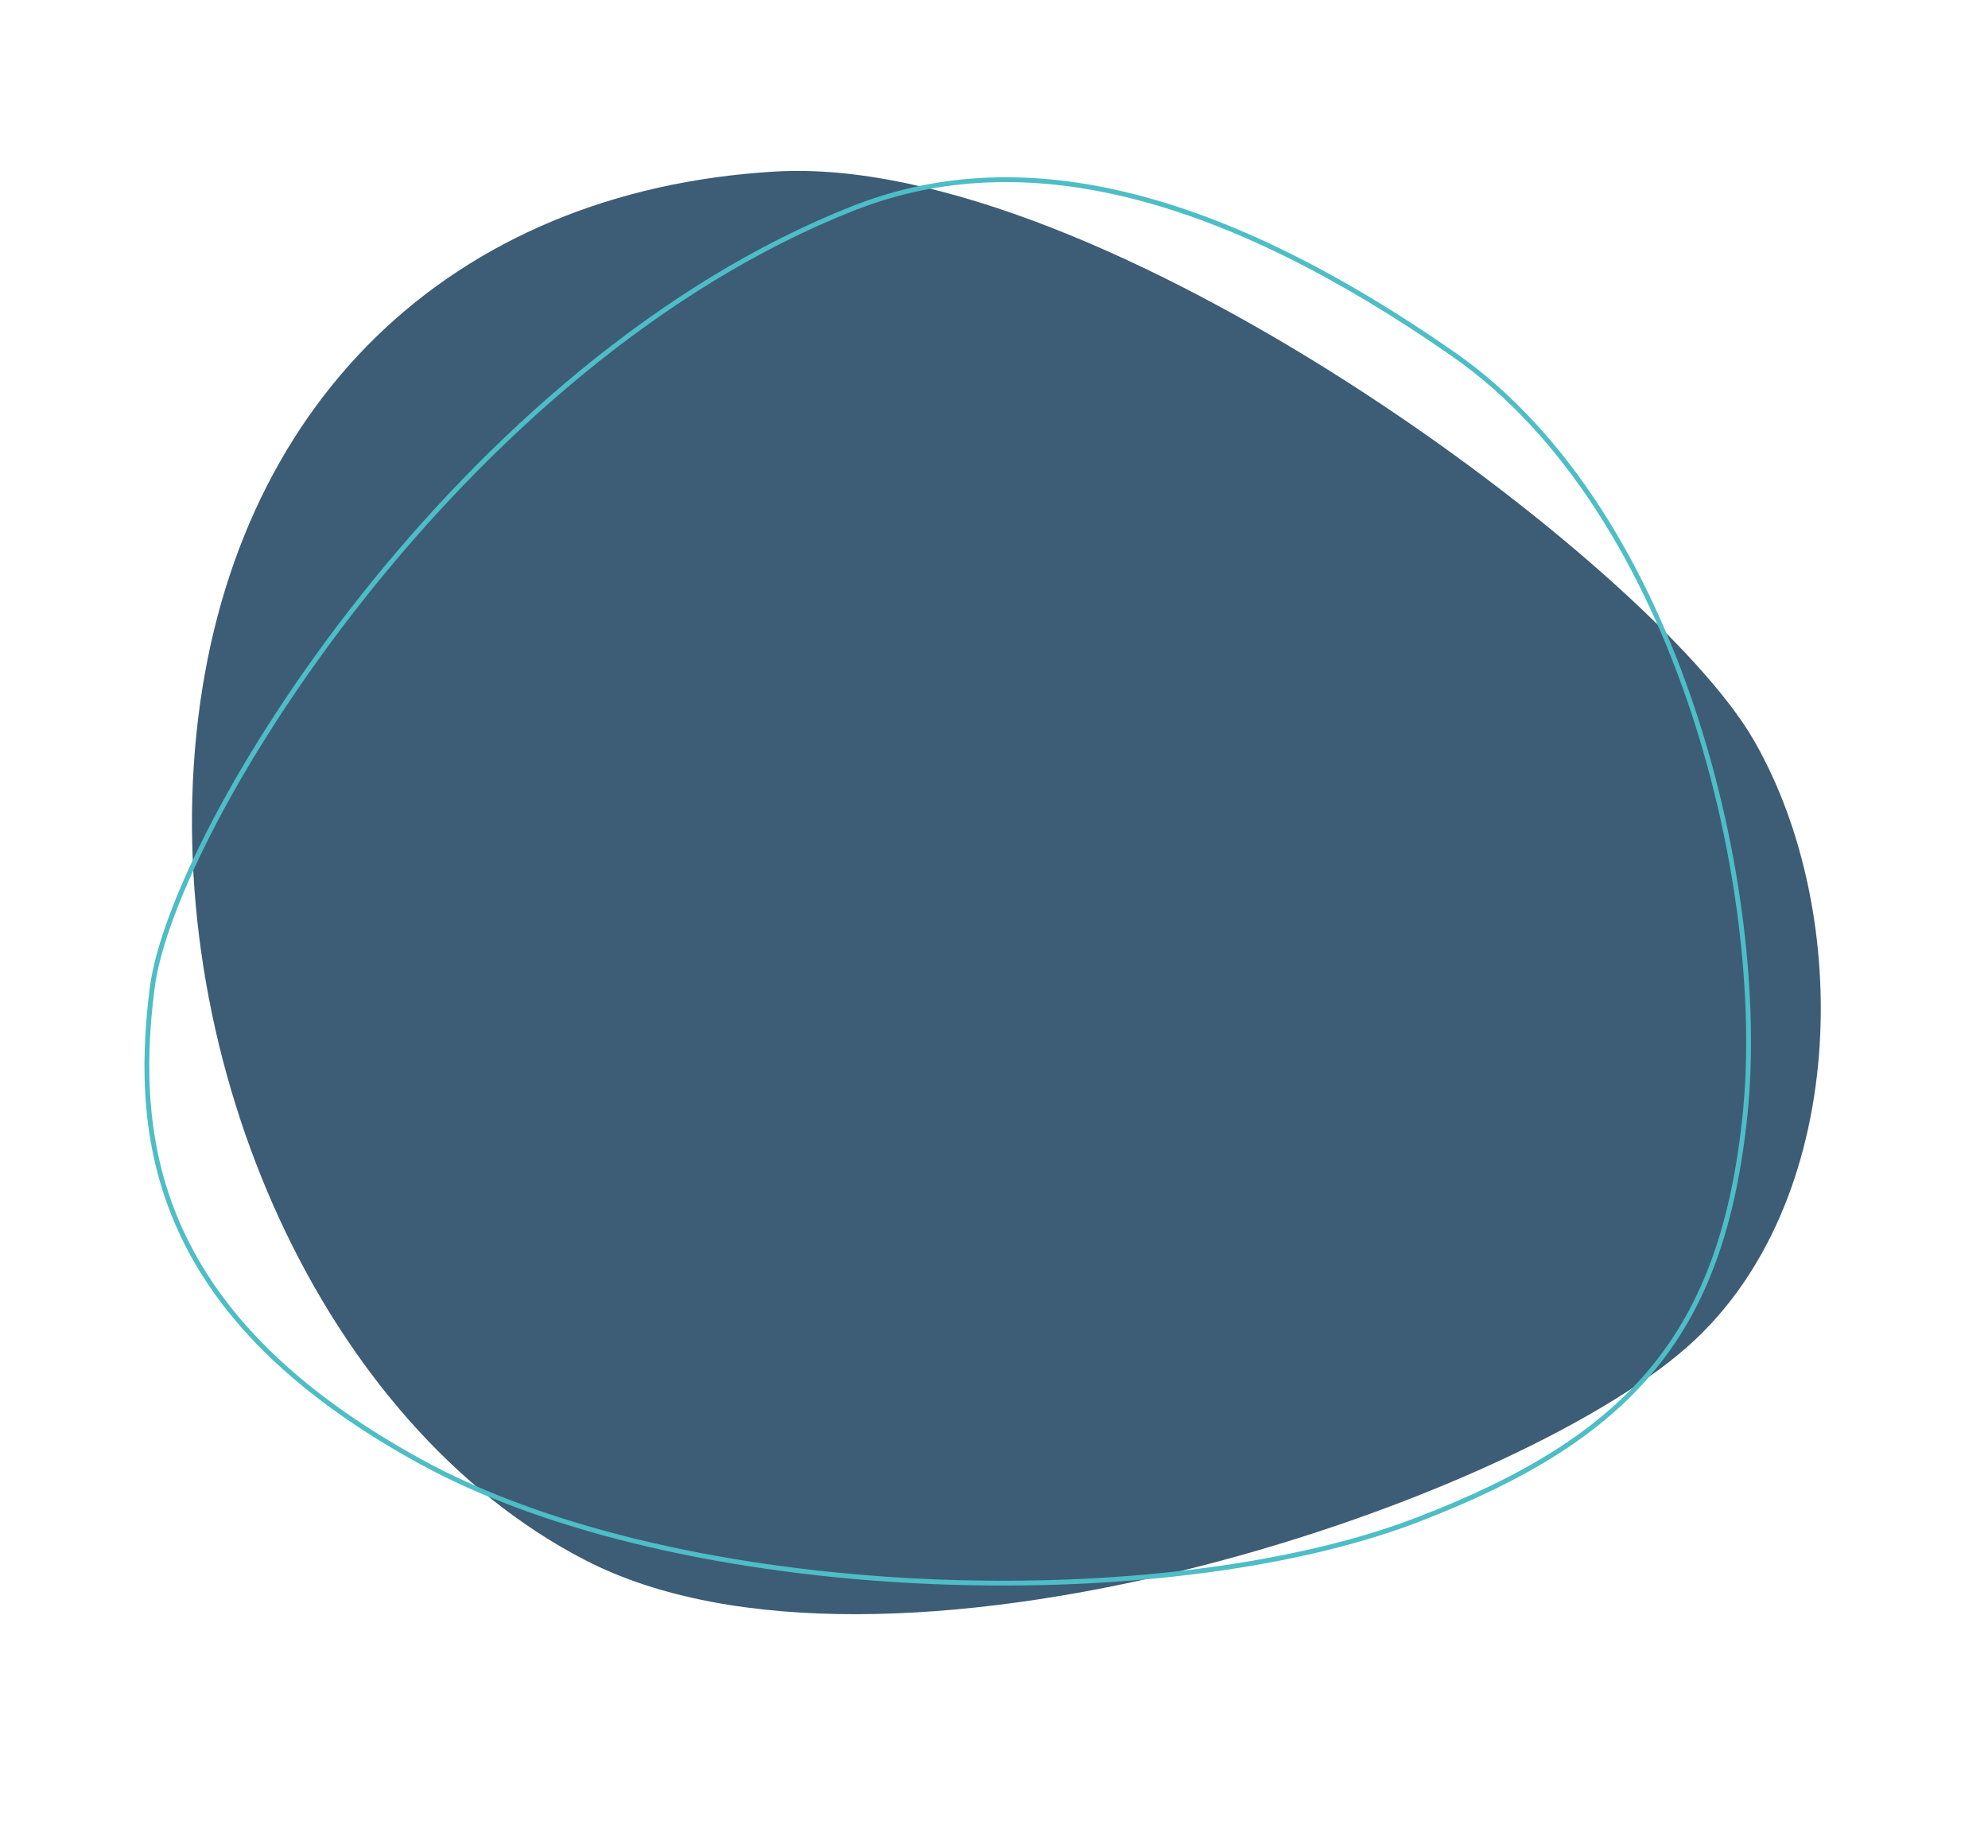 <svg width="412" height="383" viewBox="0 0 412 383" fill="none" xmlns="http://www.w3.org/2000/svg">
<path opacity="0.9" d="M121.231 323.313C66.942 295.248 33.776 220.464 40.691 152.236C47.607 84.008 93.208 39.502 160.671 35.552C228.133 31.602 342.348 116.94 363.386 153.273C384.425 189.606 383.097 249.616 349.725 279.094C312.046 312.386 182.899 355.204 121.231 323.313Z" fill="#284B67"/>
<path d="M293.77 314.967C240.93 335.276 141.366 332.624 87.143 302.91C32.92 273.196 27.332 237.626 31.551 204.705C35.77 171.784 95.445 75.136 177.023 43.099C212.539 29.152 253.752 40.424 301.115 73.355C348.479 106.285 366.29 185.151 361.682 230.719C357.073 276.286 338.155 297.926 293.77 314.967Z" stroke="#4DBDC6" stroke-miterlimit="10"/>
</svg>
